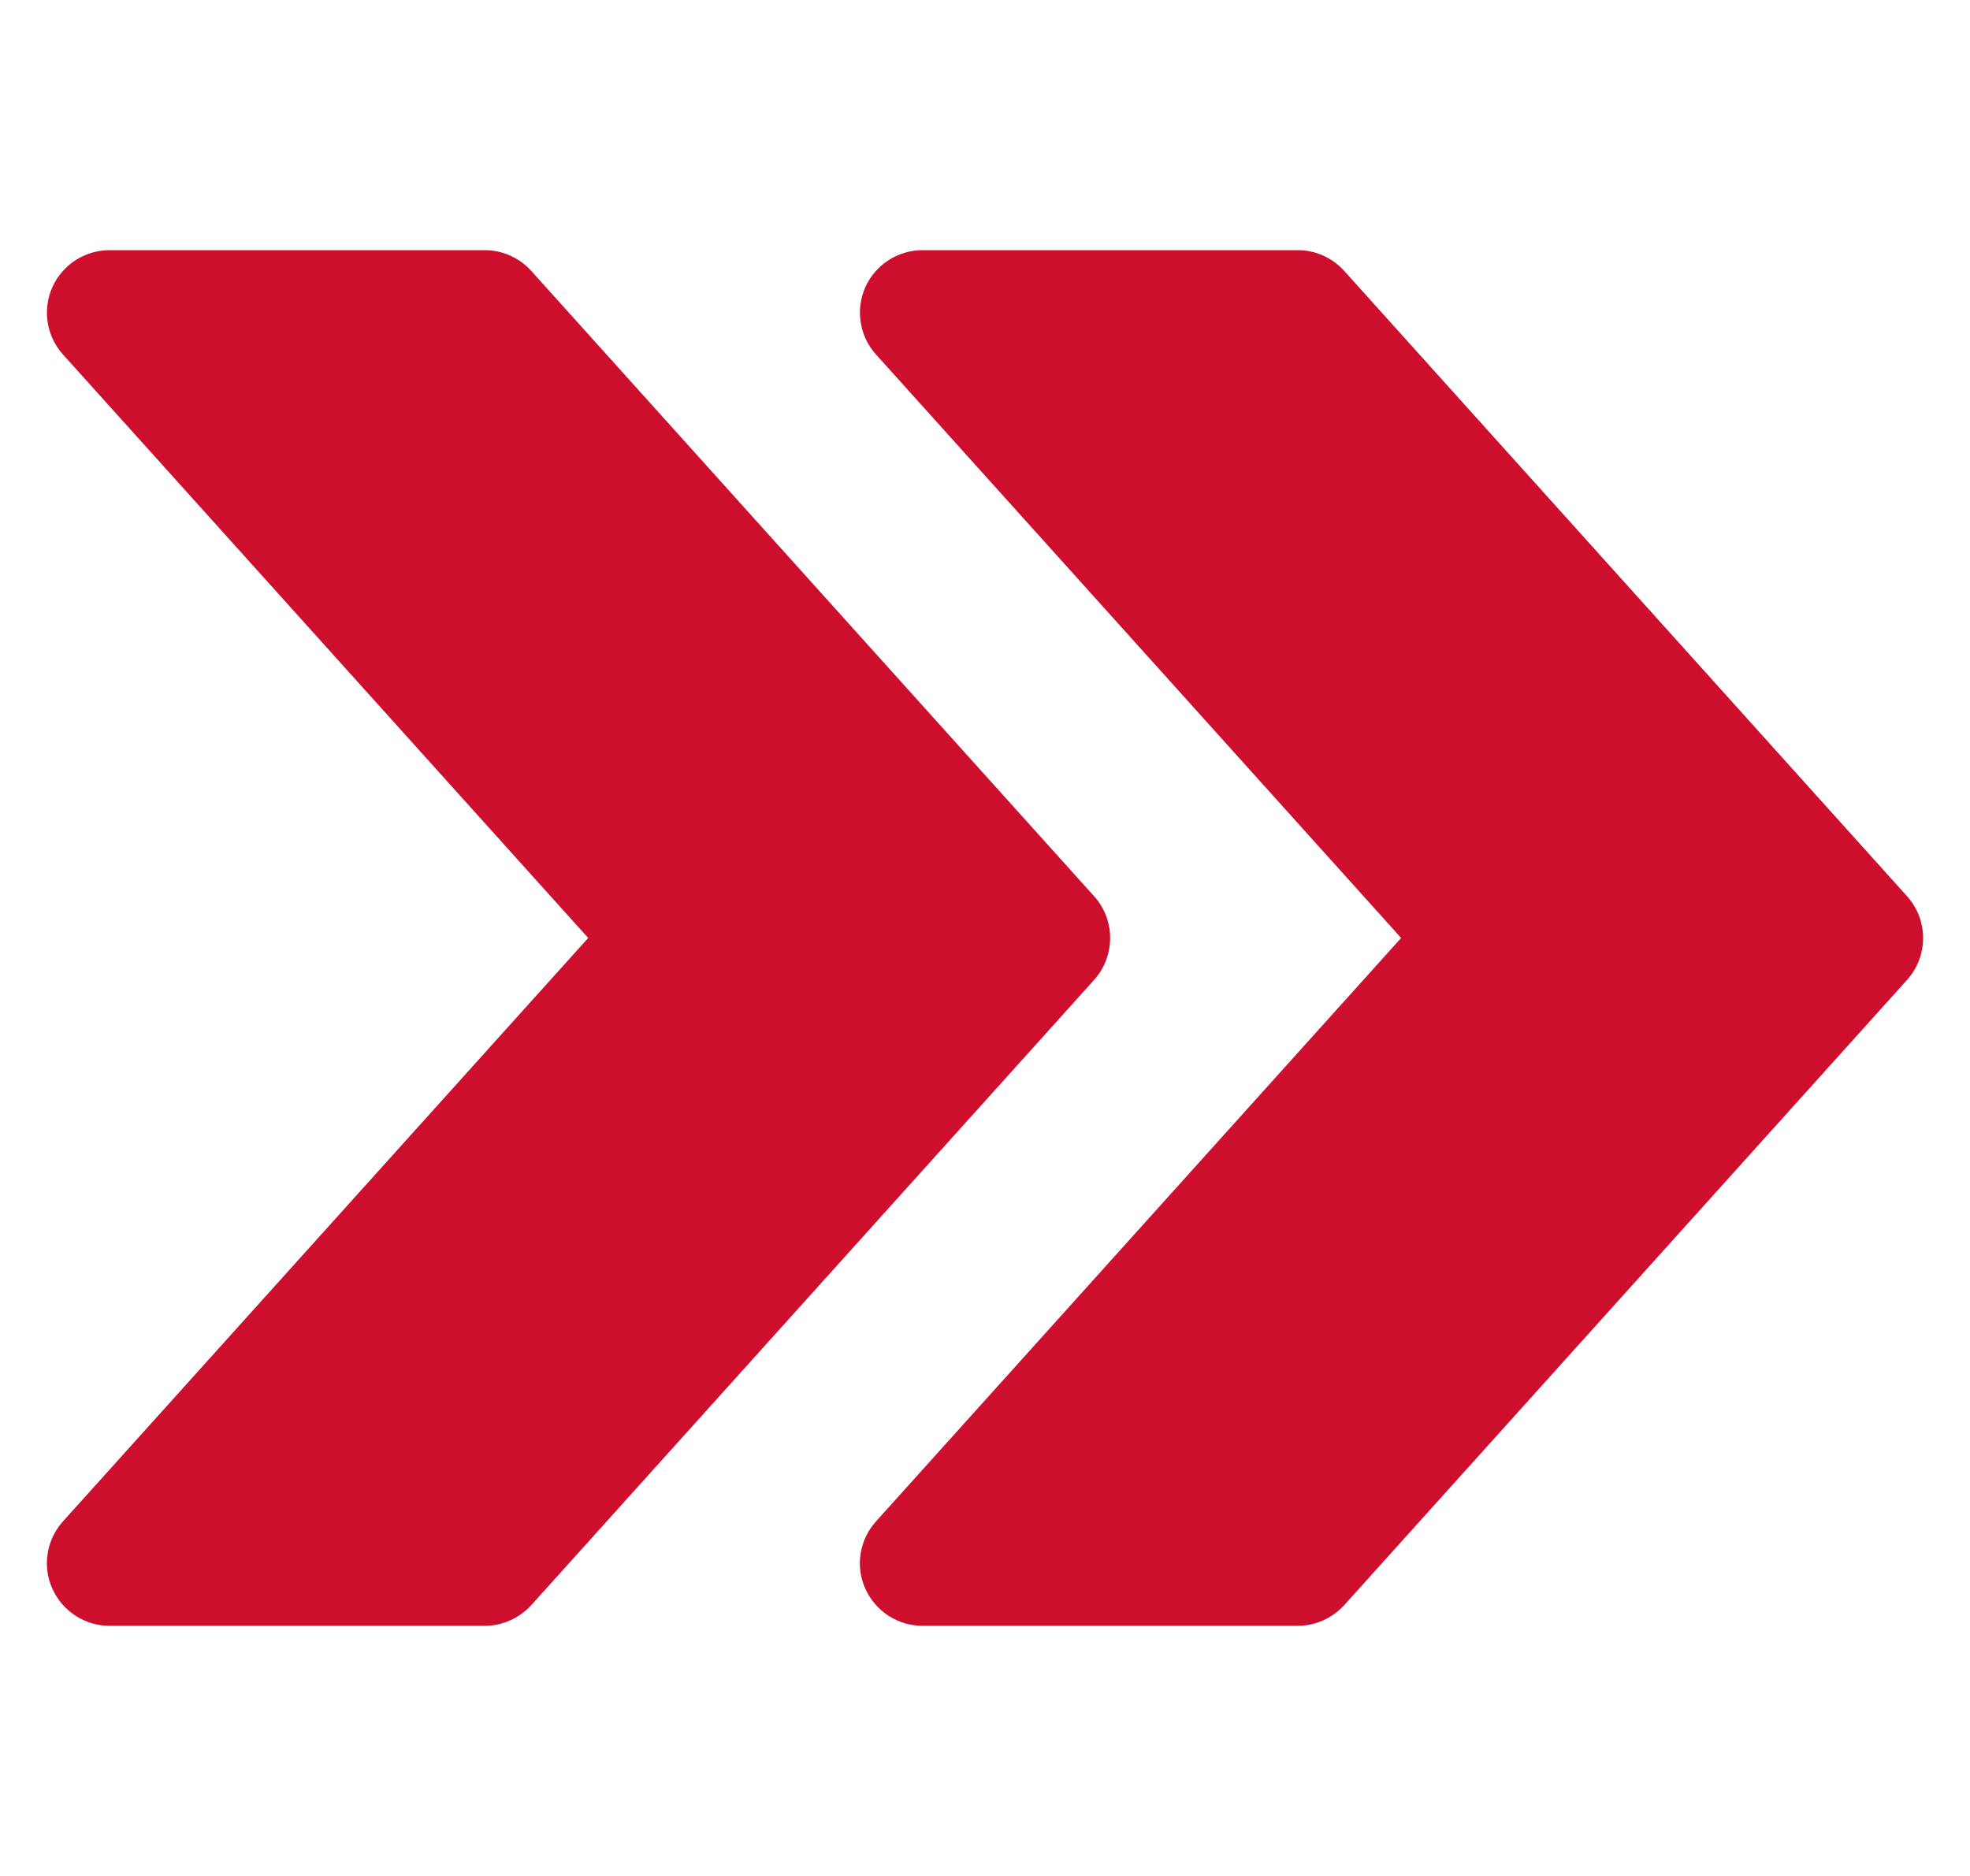 <svg width="21" height="20" viewBox="0 0 21 20" fill="none" xmlns="http://www.w3.org/2000/svg">
<g clip-path="url(#clip0_16462_92489)">
<path d="M20.329 9.555L14.329 2.888C14.201 2.747 14.023 2.667 13.833 2.667H9.834C9.571 2.667 9.332 2.822 9.224 3.062C9.118 3.303 9.162 3.584 9.338 3.779L14.936 10L9.338 16.22C9.162 16.416 9.116 16.697 9.224 16.937C9.332 17.178 9.571 17.333 9.834 17.333H13.833C14.023 17.333 14.201 17.252 14.329 17.113L20.329 10.447C20.557 10.193 20.557 9.807 20.329 9.555Z" fill="#CE0E2D"/>
<path d="M11.663 9.555L5.663 2.888C5.535 2.747 5.356 2.667 5.167 2.667H1.167C0.905 2.667 0.666 2.822 0.558 3.062C0.451 3.303 0.495 3.584 0.671 3.779L6.27 10L0.671 16.22C0.495 16.416 0.45 16.697 0.558 16.937C0.666 17.178 0.905 17.333 1.167 17.333H5.167C5.356 17.333 5.535 17.252 5.663 17.113L11.663 10.447C11.891 10.193 11.891 9.807 11.663 9.555Z" fill="#CE0E2D"/>
</g>
<defs>
<clipPath id="clip0_16462_92489">
<rect width="20" height="20" fill="white" transform="translate(0.5)"/>
</clipPath>
</defs>
</svg>
